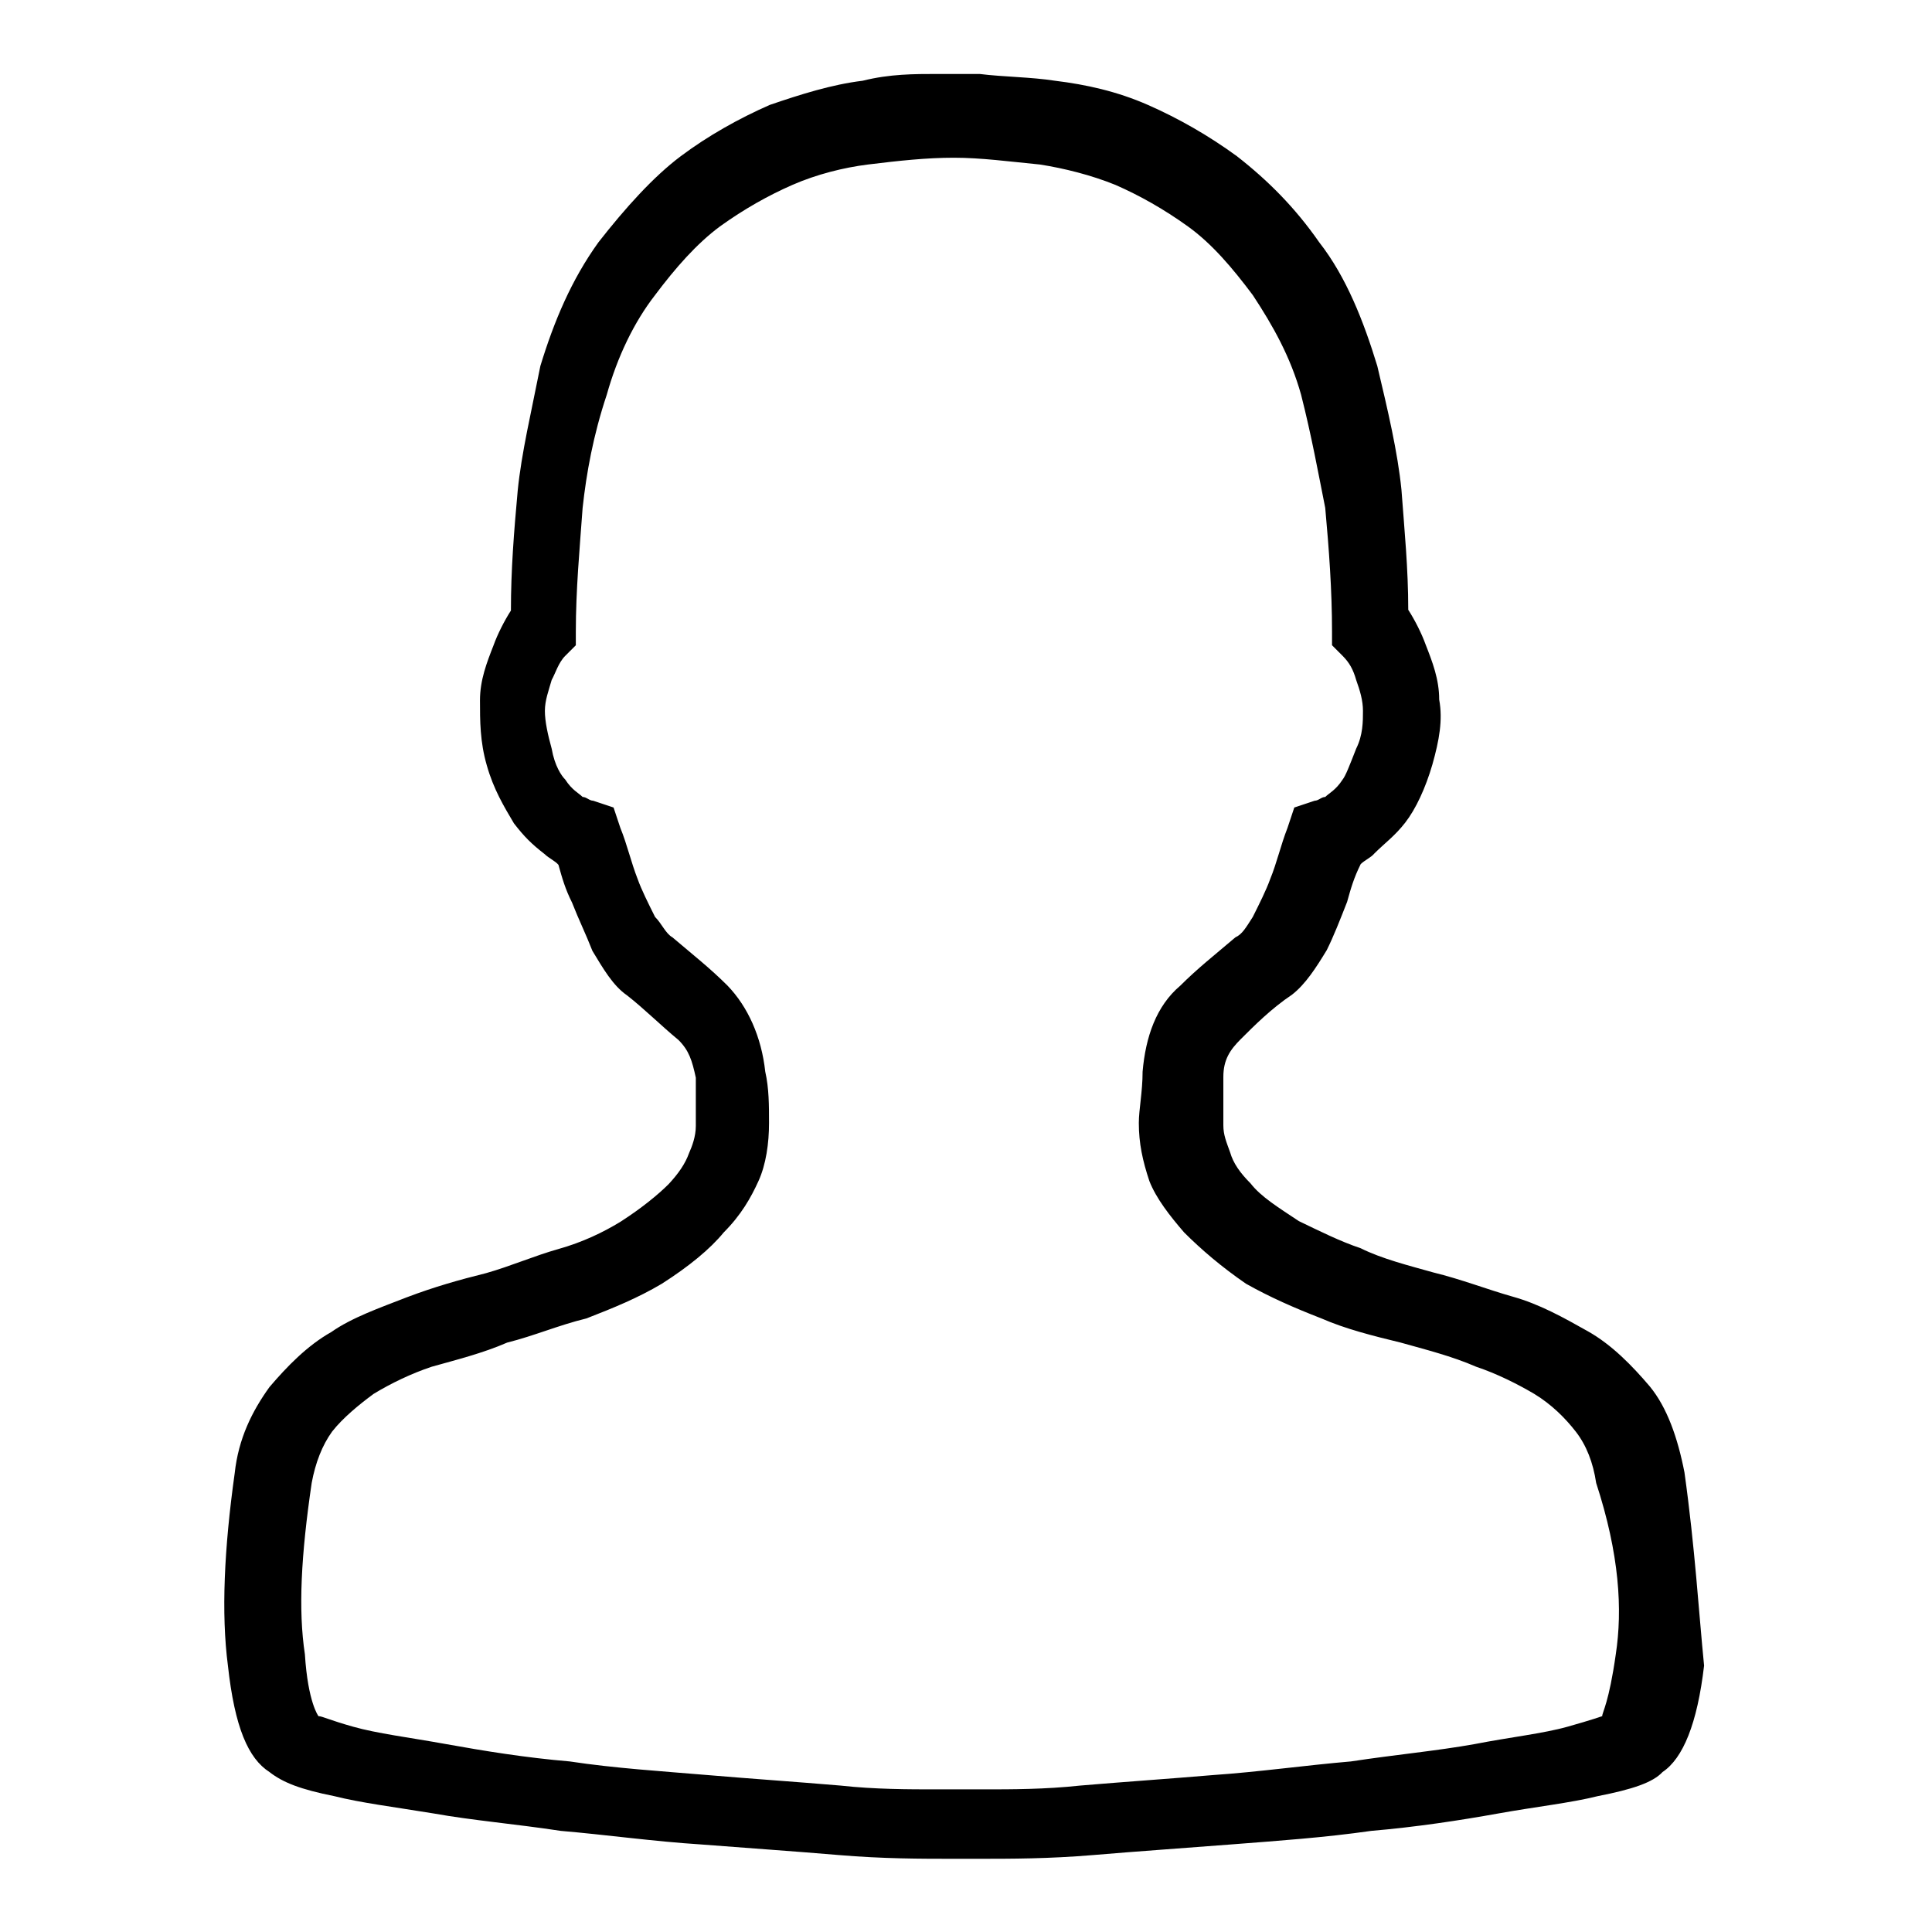 <?xml version="1.0" encoding="utf-8"?>
<!-- Svg Vector Icons : http://www.onlinewebfonts.com/icon -->
<!DOCTYPE svg PUBLIC "-//W3C//DTD SVG 1.1//EN" "http://www.w3.org/Graphics/SVG/1.1/DTD/svg11.dtd">
<svg version="1.1" xmlns="http://www.w3.org/2000/svg" xmlns:xlink="http://www.w3.org/1999/xlink" x="0px" y="0px" viewBox="0 0 256 256" enable-background="new 0 0 256 256" xml:space="preserve">
<g><g><path fill="#000000" d="M223.2,195.1c-0.9-4.6-2.3-8.6-4.6-11.4c-2.3-2.7-5-5.5-8.2-7.3c-3.2-1.8-6.4-3.6-10-4.6c-3.2-0.9-6.8-2.3-10.5-3.2c-3.2-0.9-6.8-1.8-9.6-3.2c-2.7-0.9-5.5-2.3-8.2-3.6c-2.7-1.8-5-3.2-6.4-5c-1.4-1.4-2.3-2.7-2.7-4.1c-0.5-1.4-0.9-2.3-0.9-3.6c0-1.8,0-4.1,0-6.4c0-2.3,0.9-3.6,2.3-5c1.8-1.8,4.1-4.1,6.8-5.9c1.8-1.4,3.2-3.6,4.6-5.9c0.9-1.8,1.8-4.1,2.7-6.4c0.5-1.8,0.9-3.2,1.8-5c0.5-0.5,1.4-0.9,1.8-1.4c1.4-1.4,2.7-2.3,4.1-4.1c1.4-1.8,2.7-4.6,3.6-7.7c0.9-3.2,1.4-5.9,0.9-8.6c0-2.7-0.9-5-1.8-7.3c-0.5-1.4-1.4-3.2-2.3-4.6c0-5.5-0.5-10.5-0.9-15.9c-0.5-5-1.8-10.5-3.2-16.4c-1.8-5.9-4.1-11.8-7.7-16.4c-3.2-4.6-6.8-8.2-10.9-11.4c-3.7-2.7-7.7-5-11.8-6.8c-4.1-1.8-8.2-2.7-12.3-3.2c-3.2-0.5-6.8-0.5-10-0.9h-5.5c-3.2,0-6.4,0-10,0.9c-4.1,0.5-8.2,1.8-12.3,3.2c-4.1,1.8-8.2,4.1-11.8,6.8c-3.6,2.7-7.3,6.8-10.9,11.4c-3.6,5-5.9,10.5-7.7,16.4C70.4,54.6,69.1,60,68.6,65c-0.5,5.5-0.9,10.5-0.9,15.9c-0.9,1.4-1.8,3.2-2.3,4.6c-0.9,2.3-1.8,4.6-1.8,7.3s0,5.5,0.9,8.6c0.9,3.2,2.3,5.5,3.6,7.7c1.4,1.8,2.3,2.7,4.1,4.1c0.5,0.5,1.4,0.9,1.8,1.4c0.5,1.8,0.9,3.2,1.8,5c0.9,2.3,1.8,4.1,2.7,6.4c1.4,2.3,2.7,4.6,4.6,5.9c2.3,1.8,4.6,4.1,6.8,5.9c1.4,1.4,1.8,2.7,2.3,5c0,2.3,0,4.6,0,6.4c0,1.4-0.5,2.7-0.9,3.6c-0.5,1.4-1.4,2.7-2.7,4.1c-1.4,1.4-3.6,3.2-6.4,5c-2.3,1.4-5,2.7-8.2,3.6c-3.2,0.9-6.4,2.3-9.6,3.2c-3.6,0.9-6.8,1.8-10.5,3.2c-3.6,1.4-7.3,2.7-10,4.6c-3.2,1.8-5.9,4.6-8.2,7.3c-2.3,3.2-4.1,6.8-4.6,11.4c-1.4,10-1.8,18.6-0.9,25.5c0.9,8.2,2.7,12.3,5.5,14.1c1.8,1.4,4.1,2.3,8.6,3.2c3.6,0.9,7.7,1.4,13.2,2.3c5,0.9,10.9,1.4,16.8,2.3c5.9,0.5,12.3,1.4,18.6,1.8c6.4,0.5,12.3,0.9,18.2,1.4c5.9,0.5,10.9,0.5,15.5,0.5h1.4h1.4c4.6,0,9.6,0,15.5-0.5c5.9-0.5,11.8-0.9,18.2-1.4c6.4-0.5,12.3-0.9,18.6-1.8c5.9-0.5,11.8-1.4,16.8-2.3c5-0.9,9.6-1.4,13.2-2.3c4.6-0.9,7.3-1.8,8.6-3.2c2.7-1.8,4.6-6.4,5.5-14.1C225.1,213.7,224.6,205.1,223.2,195.1z M214.1,219.2c-0.9,6.4-1.8,7.7-1.8,8.2l0,0c0,0-1.4,0.5-4.6,1.4c-3.2,0.9-7.7,1.4-12.3,2.3c-5,0.9-10.5,1.4-16.4,2.3c-5.9,0.5-12.3,1.4-18.2,1.8c-5.9,0.5-11.8,0.9-17.7,1.4c-4.6,0.5-9.1,0.5-12.7,0.5H130c0,0-0.9,0-2.7,0c-1.8,0-2.7,0-2.7,0h-0.5c-3.6,0-8.2,0-12.7-0.5c-5.9-0.5-11.8-0.9-17.7-1.4c-5.9-0.5-12.3-0.9-18.2-1.8c-5.9-0.5-11.4-1.4-16.4-2.3c-5-0.9-9.1-1.4-12.3-2.3c-3.2-0.9-4.1-1.4-4.6-1.4l0,0c0,0-1.4-1.8-1.8-8.2c-0.9-5.9-0.5-13.2,0.9-22.7c0.5-2.7,1.4-5,2.7-6.8c1.4-1.8,3.6-3.6,5.5-5c2.3-1.4,5-2.7,7.7-3.6c3.2-0.9,6.8-1.8,10-3.2c3.6-0.9,6.8-2.3,10.5-3.2c3.6-1.4,6.8-2.7,10-4.6c3.6-2.3,6.4-4.6,8.2-6.8c2.3-2.3,3.6-4.6,4.6-6.8s1.4-5,1.4-7.7c0-2.3,0-4.6-0.5-6.8c-0.5-4.6-2.3-8.6-5-11.4c-2.3-2.3-4.6-4.1-7.3-6.4c-0.9-0.5-1.4-1.8-2.3-2.7c-0.9-1.8-1.8-3.6-2.3-5c-0.9-2.3-1.4-4.6-2.3-6.8l-0.9-2.7l-2.7-0.9c-0.5,0-0.9-0.5-1.4-0.5c-0.5-0.5-1.4-0.9-2.3-2.3c-0.5-0.5-1.4-1.8-1.8-4.1c-0.5-1.8-0.9-3.6-0.9-5c0-1.4,0.5-2.7,0.9-4.1c0.5-0.9,0.9-2.3,1.8-3.2l1.4-1.4v-1.8c0-5.5,0.5-10.9,0.9-16.4c0.5-4.6,1.4-9.6,3.2-15c1.4-5,3.6-9.6,6.4-13.2c2.7-3.6,5.5-6.8,8.6-9.1c3.2-2.3,6.4-4.1,9.6-5.5c3.2-1.4,6.8-2.3,10-2.7c4.1-0.5,7.7-0.9,11.4-0.9c3.6,0,7.3,0.5,11.4,0.9c3.2,0.5,6.8,1.4,10,2.7c3.2,1.4,6.4,3.2,9.6,5.5c3.2,2.3,5.9,5.5,8.6,9.1c2.7,4.1,5,8.2,6.4,13.2c1.4,5.5,2.3,10.5,3.2,15c0.5,5.5,0.9,10.9,0.9,16.4v1.8l1.4,1.4c0.9,0.9,1.4,1.8,1.8,3.2c0.5,1.4,0.9,2.7,0.9,4.1c0,1.4,0,3.2-0.9,5c-0.9,2.3-1.4,3.6-1.8,4.1c-0.9,1.4-1.8,1.8-2.3,2.3c-0.5,0-0.9,0.5-1.4,0.5l-2.7,0.9l-0.9,2.7c-0.9,2.3-1.4,4.6-2.3,6.8c-0.5,1.4-1.4,3.2-2.3,5c-0.9,1.4-1.4,2.3-2.3,2.7c-2.7,2.3-5,4.1-7.3,6.4c-3.2,2.7-4.6,6.8-5,11.4c0,2.7-0.5,5-0.5,6.8c0,2.7,0.5,5,1.4,7.7c0.9,2.3,2.7,4.6,4.6,6.8c2.3,2.3,5,4.6,8.2,6.8c3.2,1.8,6.4,3.2,10,4.6c3.2,1.4,6.8,2.3,10.5,3.2c3.2,0.9,6.8,1.8,10,3.2c2.7,0.9,5.5,2.3,7.7,3.6c2.3,1.4,4.1,3.2,5.5,5c1.4,1.8,2.3,4.1,2.7,6.8C214.6,206,215,213.3,214.1,219.2z"/></g></g>
</svg>